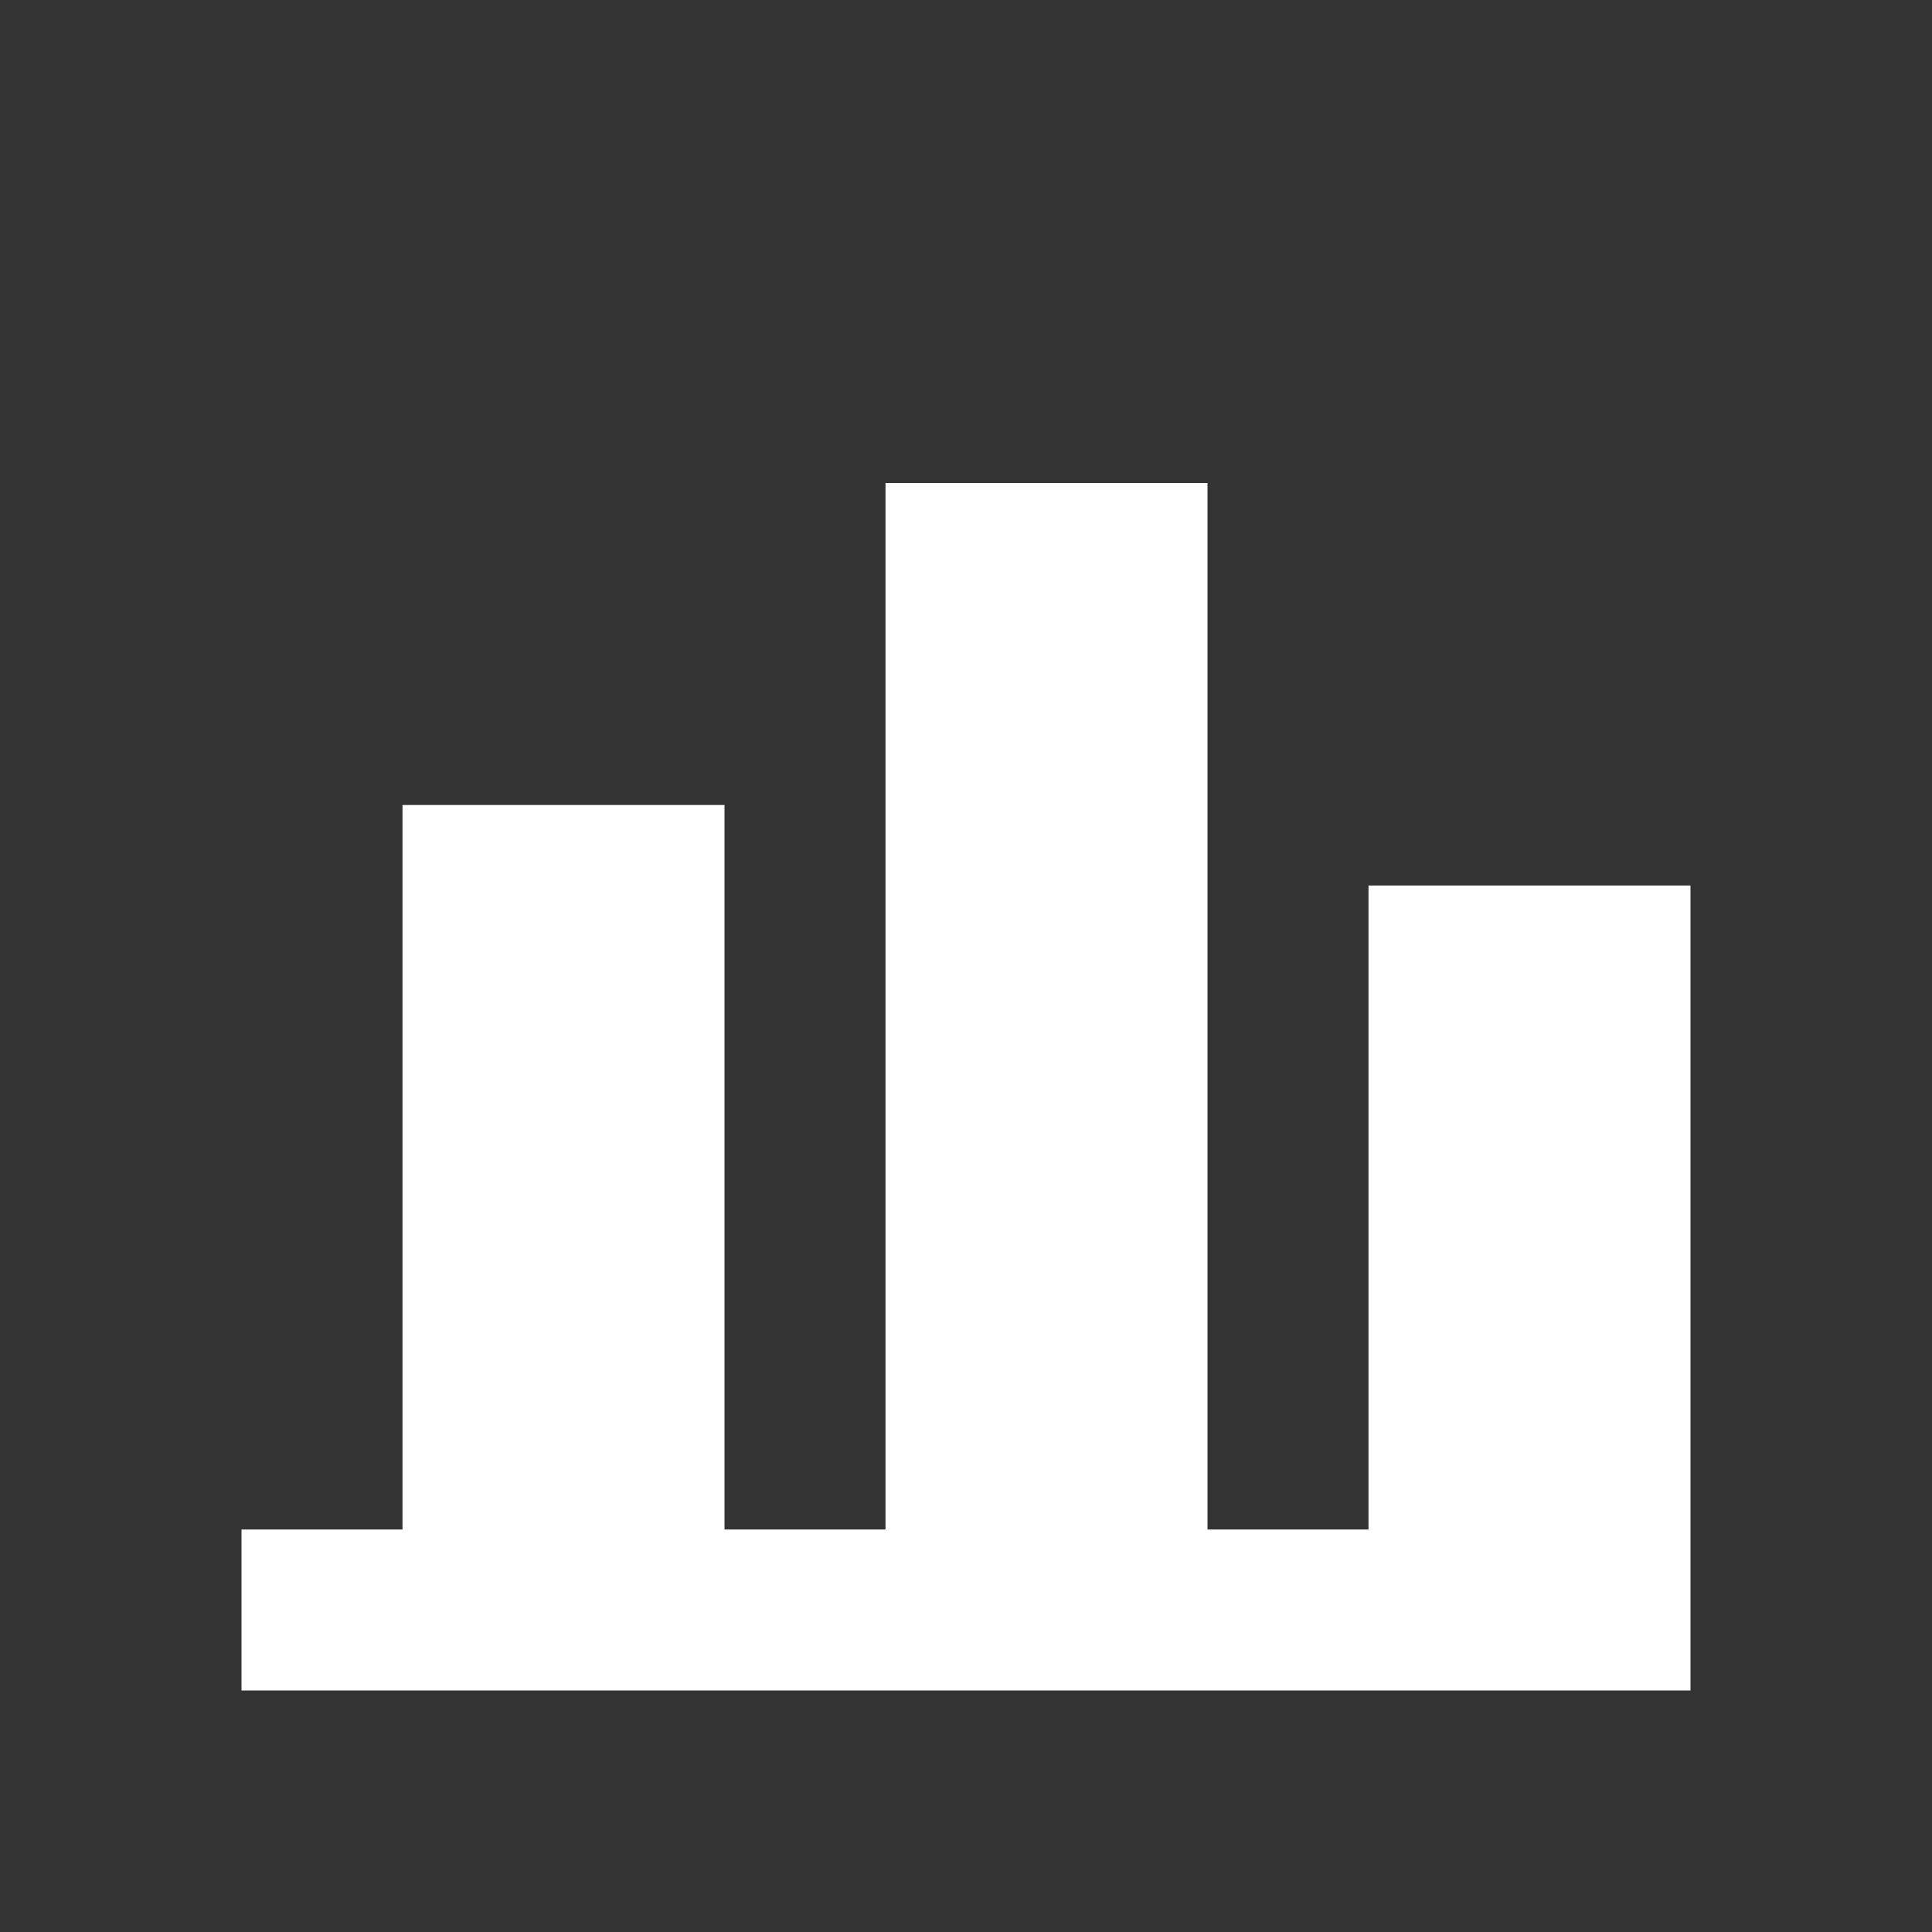 <svg xmlns="http://www.w3.org/2000/svg" viewBox="0 0 24 24">
  <rect x="0" y="0" width="24" height="24" fill="#333333" stroke="none"/>
  <path fill="#fff" d="M3 21h18v-2H3v2zM5 19h4V10H5v9zm6 0h4V6h-4v13zm6 0h4v-8h-4v8z"></path>
</svg>
